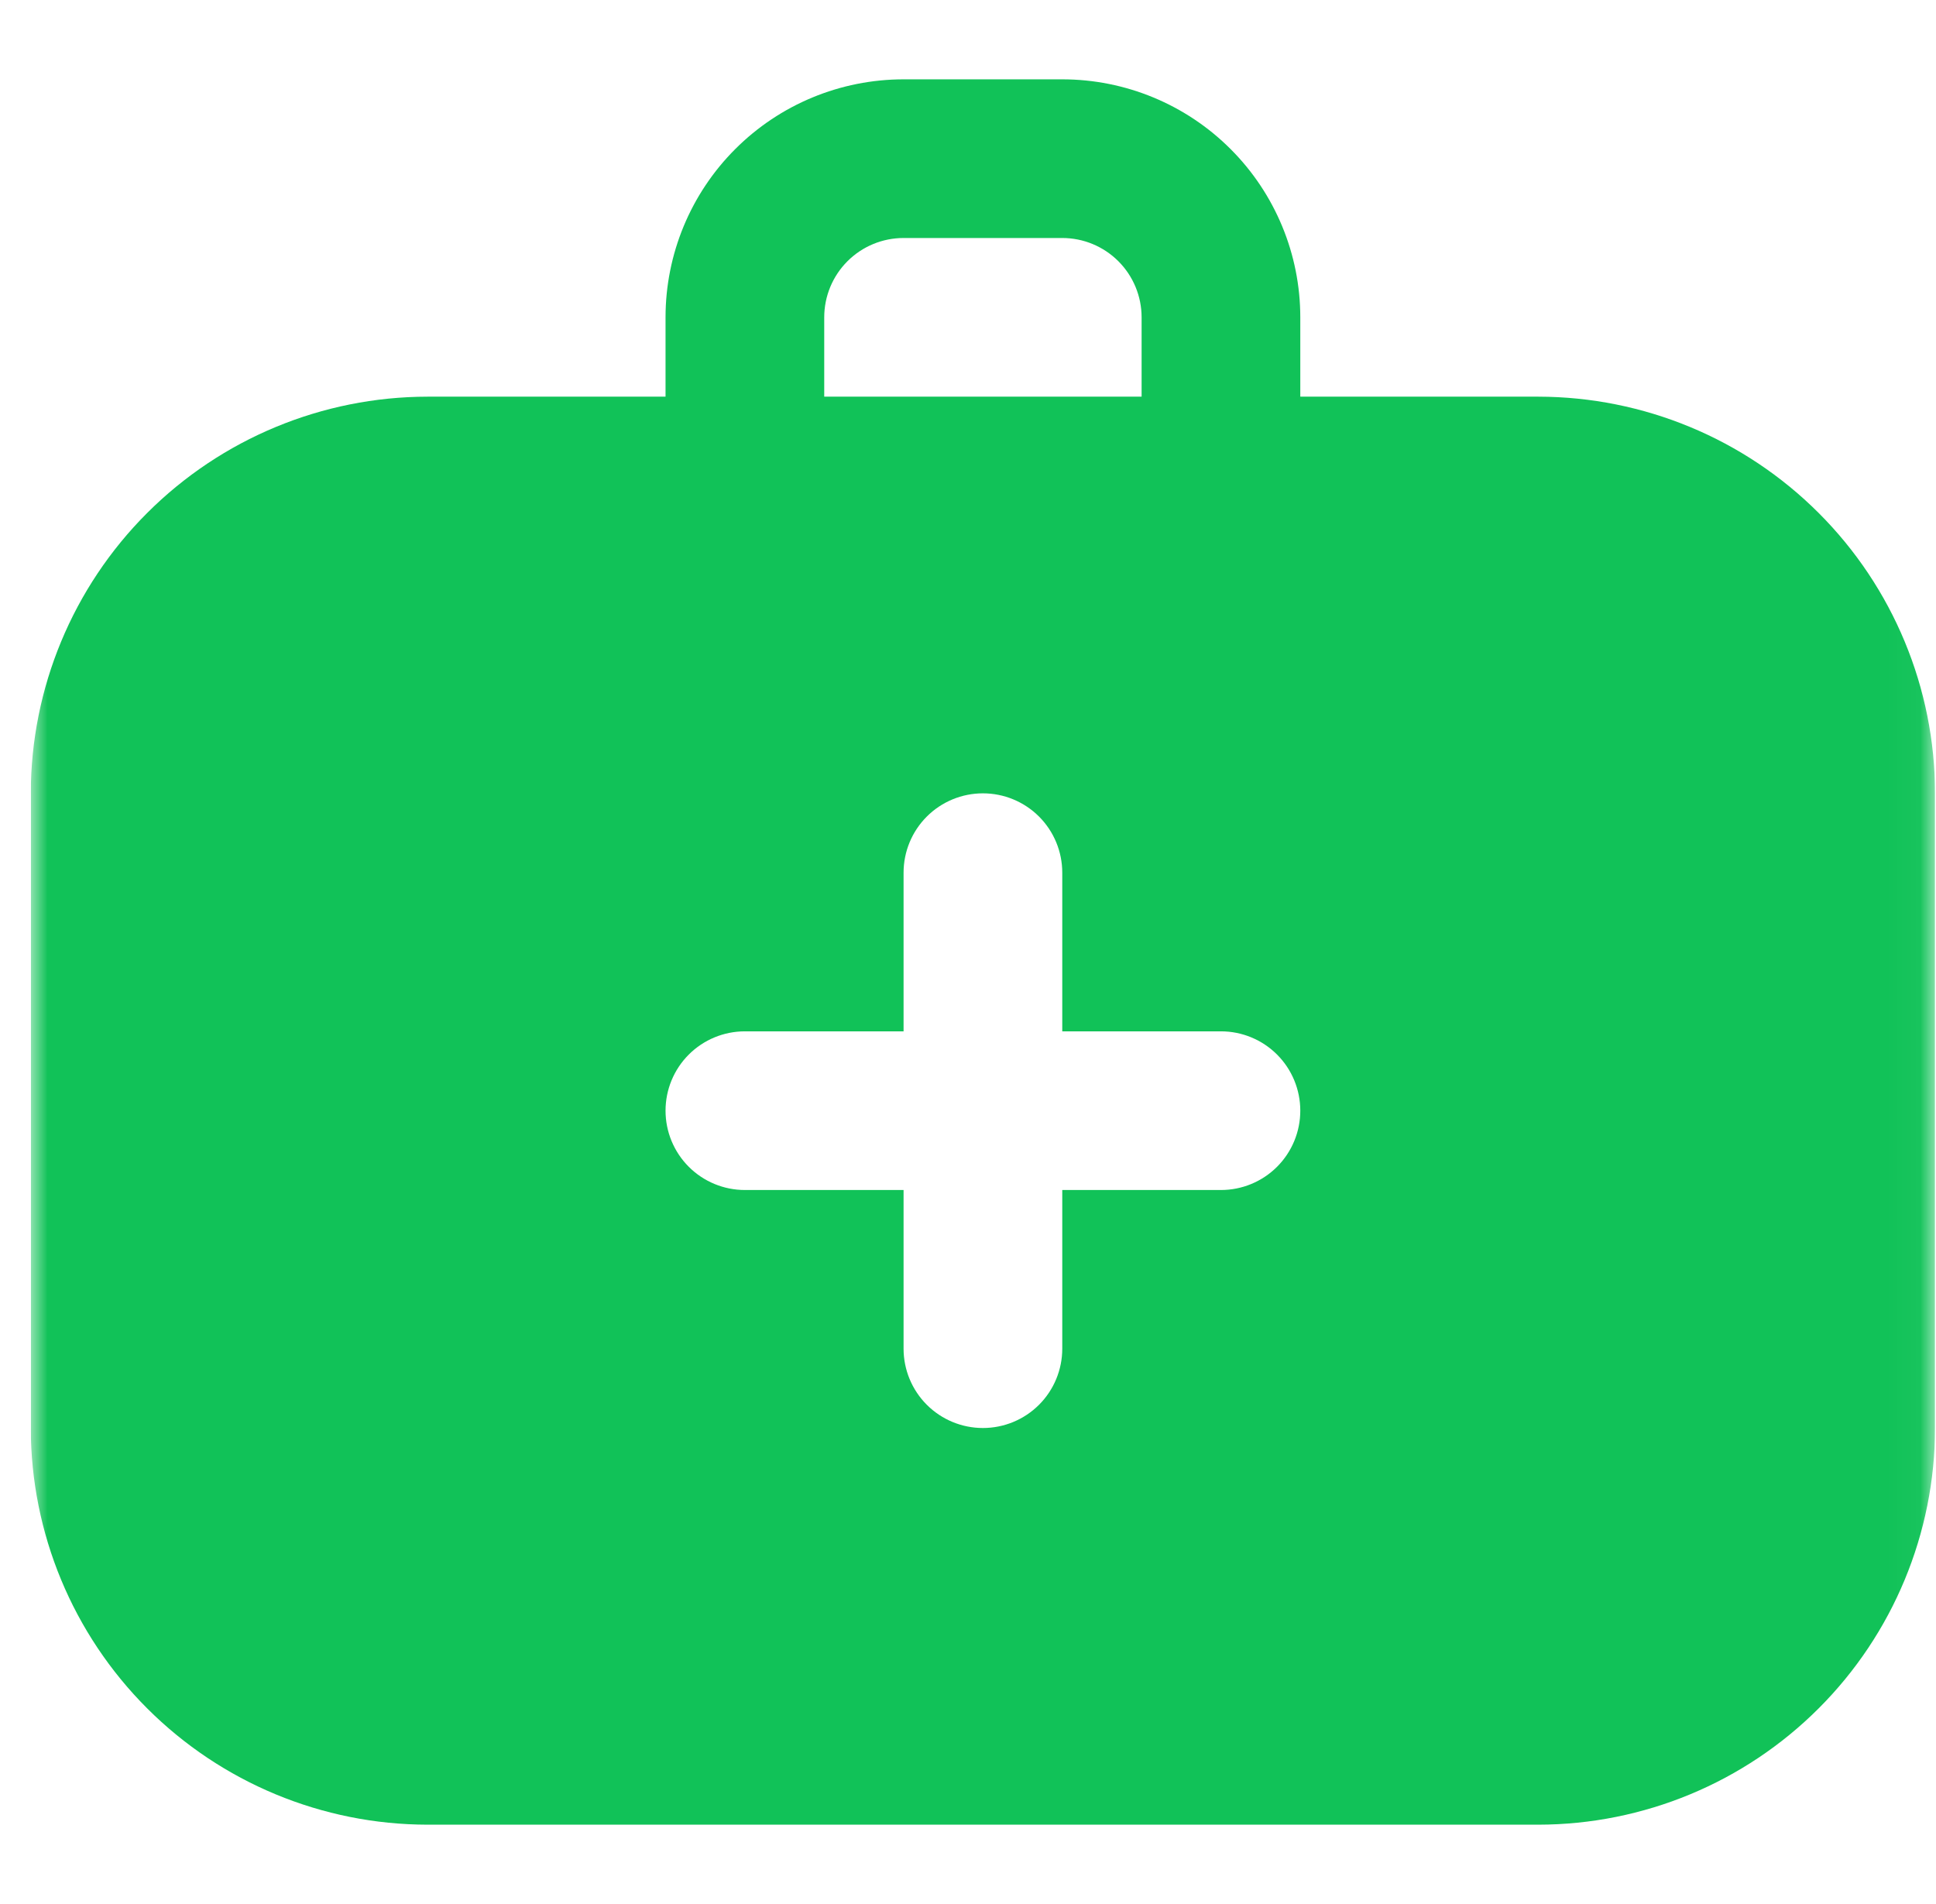 <svg width="61" height="60" viewBox="0 0 61 60" fill="none" xmlns="http://www.w3.org/2000/svg">
<g clip-path="url(#clip0_40_908)">
<g clip-path="url(#clip1_40_908)">
<g clip-path="url(#clip2_40_908)">
<mask id="mask0_40_908" style="mask-type:luminance" maskUnits="userSpaceOnUse" x="0" y="0" width="61" height="60">
<path d="M60.97 0H0.97V60H60.97V0Z" fill="white"/>
</mask>
<g mask="url(#mask0_40_908)">
<path d="M48.47 12.5H40.97V10C40.97 8.011 40.18 6.103 38.773 4.697C37.367 3.29 35.459 2.5 33.47 2.5H28.47C26.481 2.5 24.573 3.29 23.167 4.697C21.76 6.103 20.97 8.011 20.97 10V12.5H13.47C10.156 12.504 6.979 13.822 4.636 16.166C2.292 18.509 0.974 21.686 0.97 25V45C0.974 48.314 2.292 51.491 4.636 53.834C6.979 56.178 10.156 57.496 13.47 57.5H48.47C51.784 57.496 54.961 56.178 57.304 53.834C59.648 51.491 60.966 48.314 60.97 45V25C60.966 21.686 59.648 18.509 57.304 16.166C54.961 13.822 51.784 12.504 48.47 12.5ZM25.97 10C25.97 9.337 26.233 8.701 26.702 8.232C27.171 7.763 27.807 7.5 28.47 7.5H33.47C34.133 7.5 34.769 7.763 35.238 8.232C35.707 8.701 35.97 9.337 35.97 10V12.5H25.97V10ZM38.47 37.5H33.47V42.5C33.47 43.163 33.207 43.799 32.738 44.268C32.269 44.737 31.633 45 30.97 45C30.307 45 29.671 44.737 29.202 44.268C28.733 43.799 28.47 43.163 28.47 42.5V37.5H23.47C22.807 37.5 22.171 37.237 21.702 36.768C21.233 36.299 20.97 35.663 20.97 35C20.97 34.337 21.233 33.701 21.702 33.232C22.171 32.763 22.807 32.5 23.47 32.5H28.47V27.5C28.47 26.837 28.733 26.201 29.202 25.732C29.671 25.263 30.307 25 30.97 25C31.633 25 32.269 25.263 32.738 25.732C33.207 26.201 33.47 26.837 33.47 27.5V32.5H38.47C39.133 32.5 39.769 32.763 40.238 33.232C40.707 33.701 40.97 34.337 40.97 35C40.97 35.663 40.707 36.299 40.238 36.768C39.769 37.237 39.133 37.5 38.47 37.5Z" fill="#11C258"/>
</g>
</g>
</g>
</g>
<defs>
<clipPath id="clip0_40_908">
<rect width="60" height="60" fill="white" transform="translate(0.97)"/>
</clipPath>
<clipPath id="clip1_40_908">
<rect width="60" height="60" fill="white" transform="translate(0.97)"/>
</clipPath>
<clipPath id="clip2_40_908">
<rect width="60" height="60" fill="white" transform="translate(0.97)"/>
</clipPath>
</defs>
</svg>
